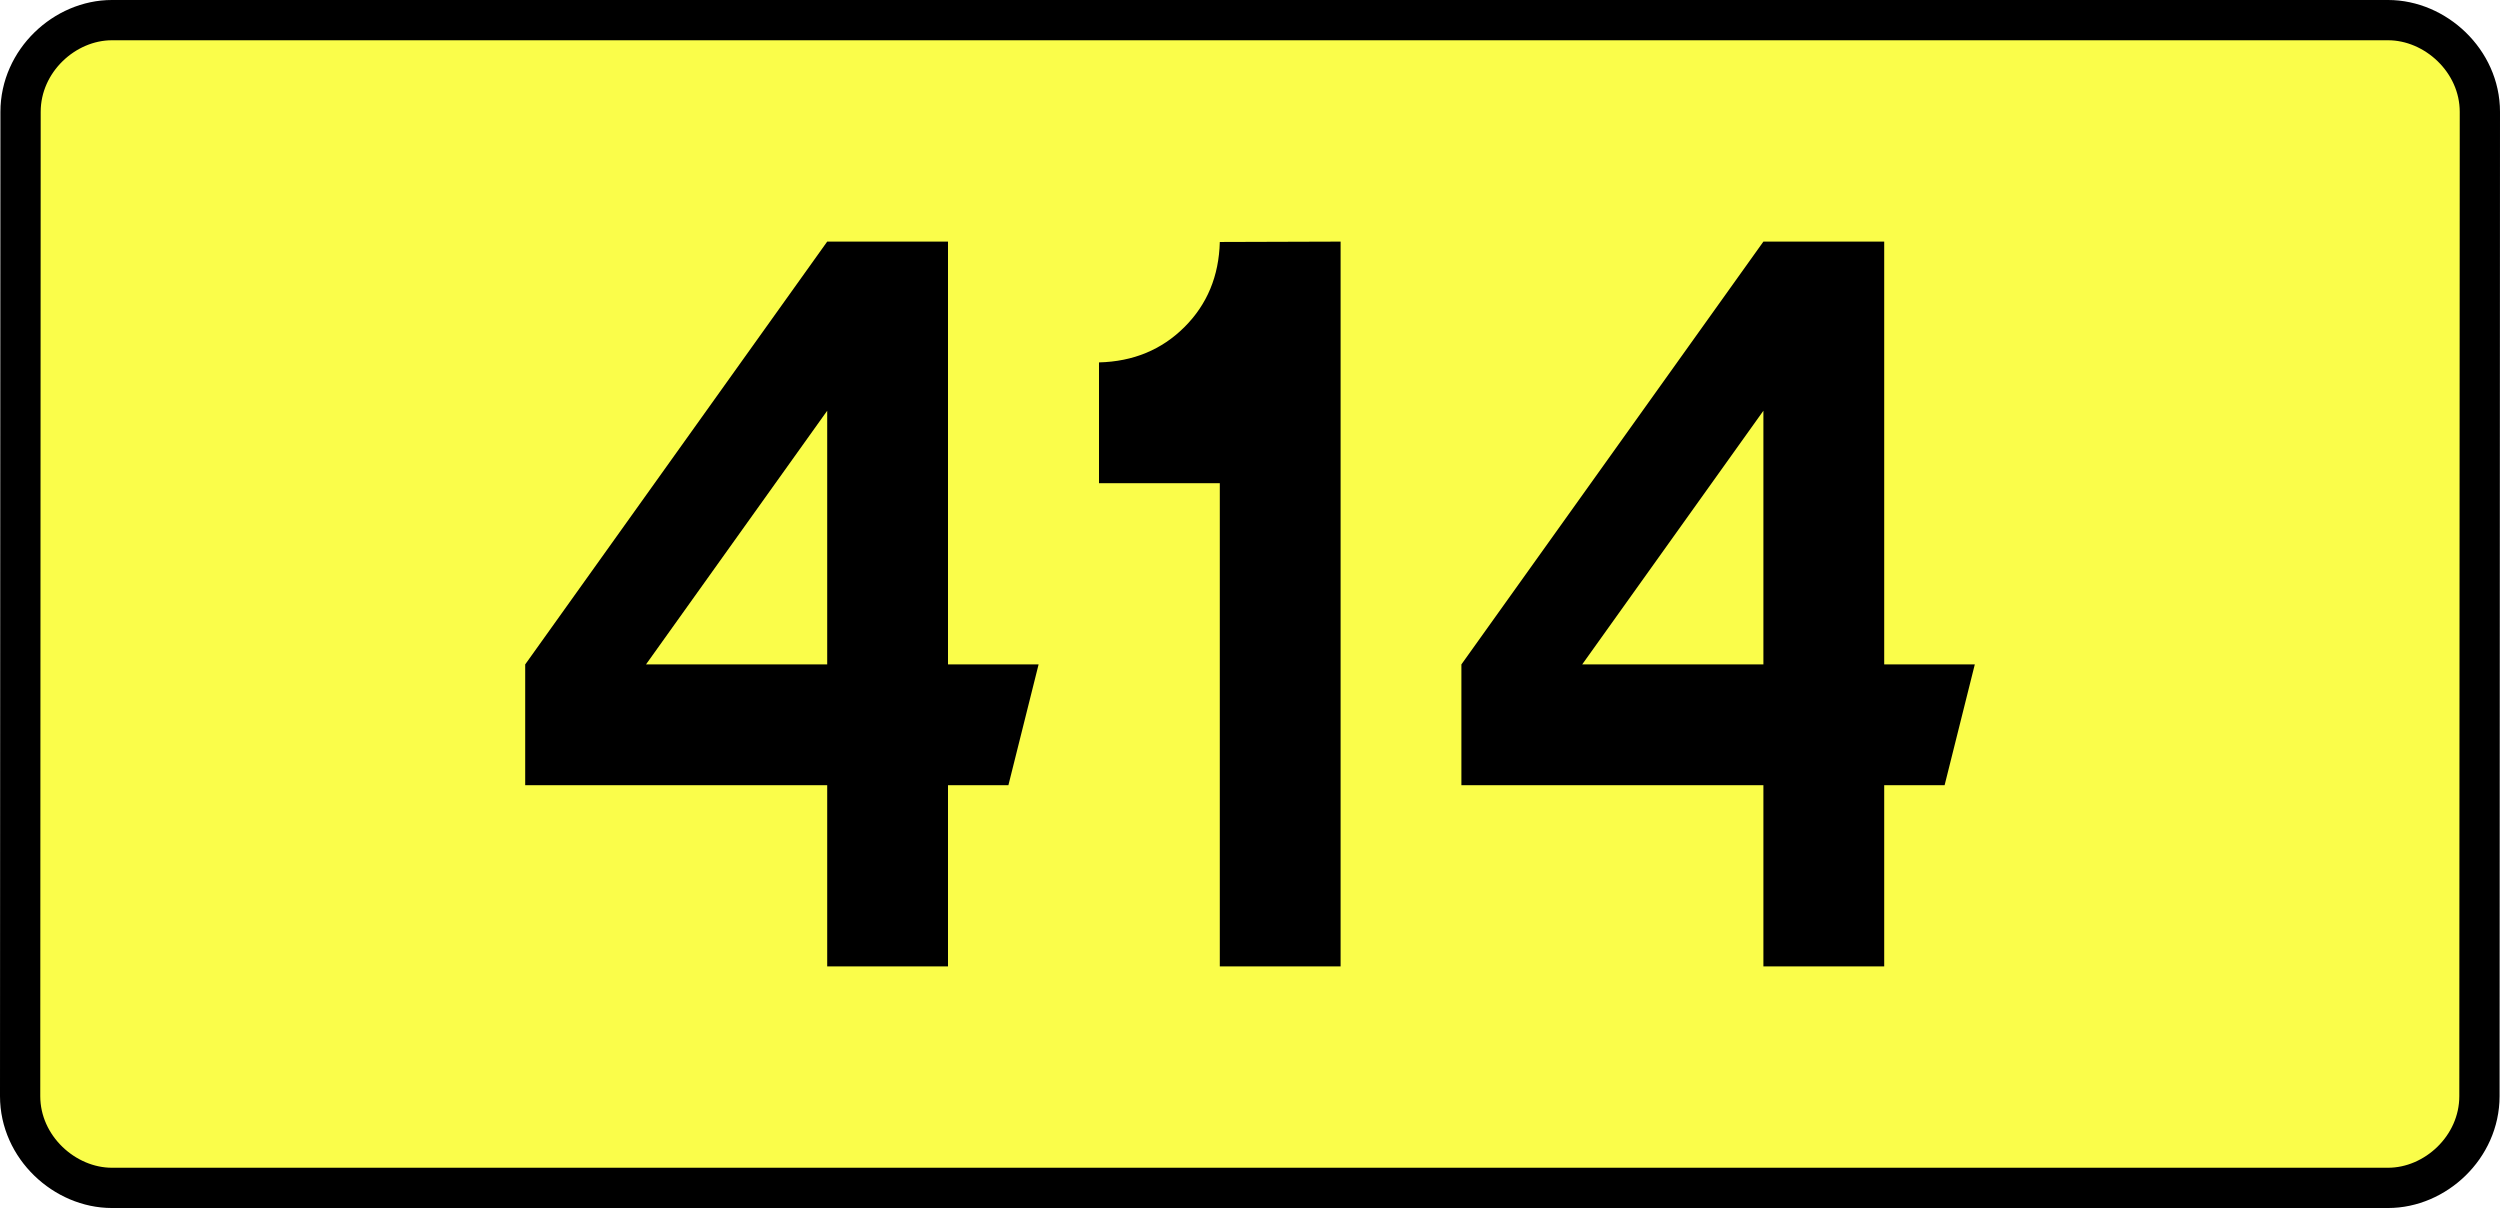 <?xml version="1.0" encoding="UTF-8" standalone="no"?>
<!-- Generator: Adobe Illustrator 15.0.0, SVG Export Plug-In . SVG Version: 6.00 Build 0)  -->
<svg
   xmlns:dc="http://purl.org/dc/elements/1.1/"
   xmlns:cc="http://creativecommons.org/ns#"
   xmlns:rdf="http://www.w3.org/1999/02/22-rdf-syntax-ns#"
   xmlns:svg="http://www.w3.org/2000/svg"
   xmlns="http://www.w3.org/2000/svg"
   xmlns:sodipodi="http://sodipodi.sourceforge.net/DTD/sodipodi-0.dtd"
   xmlns:inkscape="http://www.inkscape.org/namespaces/inkscape"
   version="1.0"
   id="Vrstva_1"
   x="0px"
   y="0px"
   width="558.77"
   height="270"
   viewBox="0 0 609.84 354.33"
   enable-background="new 0 0 756.85 354.33"
   xml:space="preserve"
   sodipodi:version="0.32"
   inkscape:version="0.46"
   sodipodi:docname="DW414-PL.svg"
   inkscape:output_extension="org.inkscape.output.svg.inkscape"><rect x="0" y="0" width="609.84" height="354.33" fill="#808080" stroke="none"/><defs
   id="defs13" /><sodipodi:namedview
   inkscape:window-height="712"
   inkscape:window-width="1280"
   inkscape:pageshadow="2"
   inkscape:pageopacity="0.0"
   guidetolerance="10.0"
   gridtolerance="10.0"
   objecttolerance="10.0"
   borderopacity="1.0"
   bordercolor="#666666"
   pagecolor="#ffffff"
   id="base"
   showgrid="false"
   inkscape:zoom="1.2923685"
   inkscape:cx="206.5778"
   inkscape:cy="117.29735"
   inkscape:window-x="-4"
   inkscape:window-y="-4"
   inkscape:current-layer="Vrstva_1"
   units="px"
   showguides="true" />
<path
   id="rect2780"
   stroke-miterlimit="10"
   d="M -28.918,5.905 L 638.758,5.905 C 652.574,5.905 665.661,17.787 665.661,32.808 L 665.536,321.522 C 665.536,336.541 652.574,348.424 638.758,348.424 L -28.918,348.424 C -42.733,348.424 -55.821,336.541 -55.821,321.522 L -55.696,32.808 C -55.696,17.788 -42.732,5.905 -28.918,5.905 z"
   style="fill:#fafd4a;stroke:#000000;stroke-width:11.811;stroke-miterlimit:10;stroke-dasharray:none"
   sodipodi:nodetypes="ccccccccc" />





<path
   style="font-size:283.463px;font-style:normal;font-variant:normal;font-weight:bold;font-stretch:normal;text-align:center;line-height:125%;writing-mode:lr-tb;text-anchor:middle;fill:#000000;fill-opacity:1;stroke:none;stroke-width:1px;stroke-linecap:butt;stroke-linejoin:miter;stroke-opacity:1;font-family:Drogowskaz;-inkscape-font-specification:Drogowskaz Bold"
   d="M 180.905,70.866 L 92.322,194.882 L 92.322,230.315 L 180.905,230.315 L 180.905,283.464 L 216.338,283.464 L 216.338,230.315 L 234.054,230.315 L 242.912,194.882 L 216.338,194.882 L 216.338,70.866 L 180.905,70.866 L 180.905,70.866 z M 180.905,194.882 L 127.755,194.882 L 180.905,120.475 L 180.905,194.882 L 180.905,194.882 z M 260.628,106.299 L 260.628,141.732 L 296.062,141.732 L 296.062,283.464 L 331.495,283.464 L 331.495,70.866 L 296.062,70.977 C 295.808,80.979 292.347,89.303 285.68,95.949 C 279.012,102.596 270.662,106.046 260.628,106.299 L 260.628,106.299 z M 455.51,70.866 L 366.927,194.882 L 366.927,230.315 L 455.51,230.315 L 455.51,283.464 L 490.943,283.464 L 490.943,230.315 L 508.66,230.315 L 517.518,194.882 L 490.943,194.882 L 490.943,70.866 L 455.51,70.866 L 455.51,70.866 z M 455.51,194.882 L 402.361,194.882 L 455.51,120.475 L 455.51,194.882 L 455.51,194.882 z"
   id="text2381"
   sodipodi:nodetypes="cccccccccccccccccccccccccscccccccccccccccccccc" />

</svg>